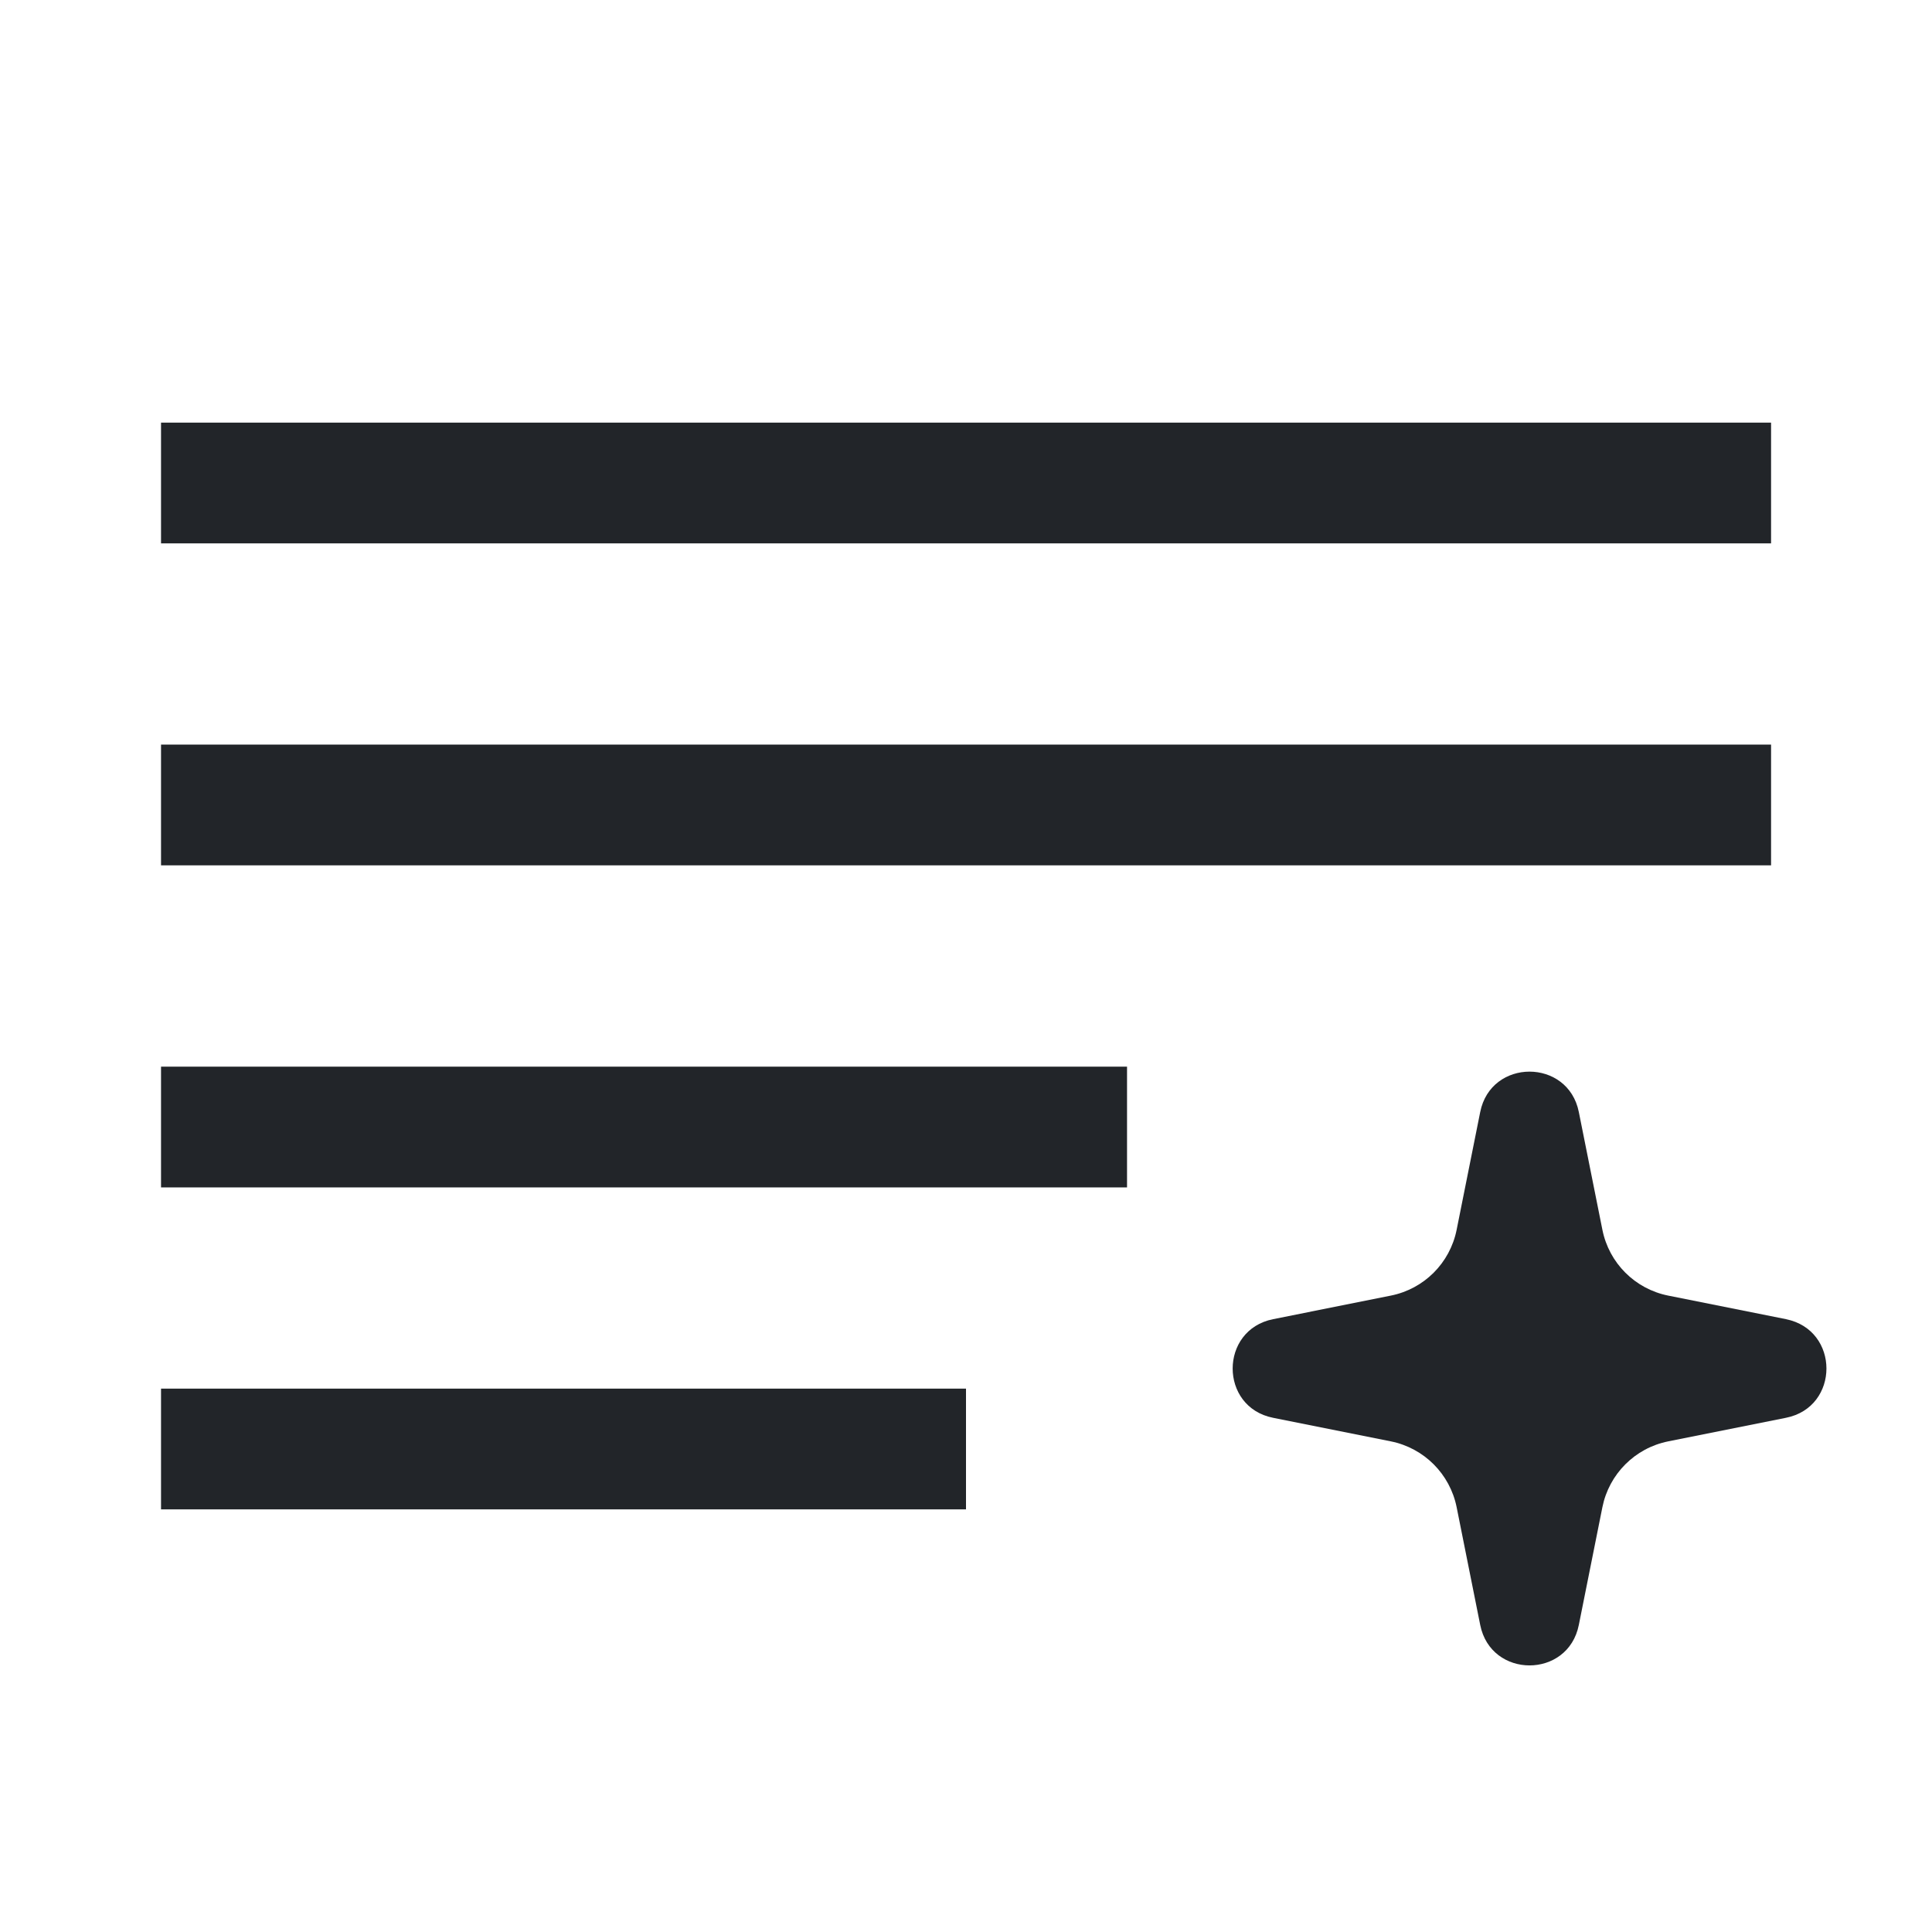 <svg width="20" height="20" viewBox="0 0 20 20" fill="none" xmlns="http://www.w3.org/2000/svg">
<path d="M18.334 5.625H1.667V4.375H18.334V5.625Z" fill="#222529"/>
<path d="M18.334 8.958H1.667V7.708H18.334V8.958Z" fill="#222529"/>
<path d="M1.667 12.292H11.667V11.042H1.667V12.292Z" fill="#222529"/>
<path d="M14.398 13.412C14.742 13.343 15.01 13.075 15.079 12.731L15.323 11.512C15.434 10.954 16.233 10.954 16.344 11.512L16.588 12.731C16.657 13.075 16.925 13.343 17.269 13.412L18.488 13.656C19.047 13.768 19.047 14.566 18.488 14.677L17.269 14.921C16.925 14.99 16.657 15.259 16.588 15.602L16.344 16.821C16.233 17.38 15.434 17.38 15.323 16.821L15.079 15.602C15.01 15.259 14.742 14.99 14.398 14.921L13.179 14.677C12.621 14.566 12.621 13.768 13.179 13.656L14.398 13.412Z" fill="#222529"/>
<path d="M1.667 15.625H10V14.375H1.667V15.625Z" fill="#222529"/>
</svg>
